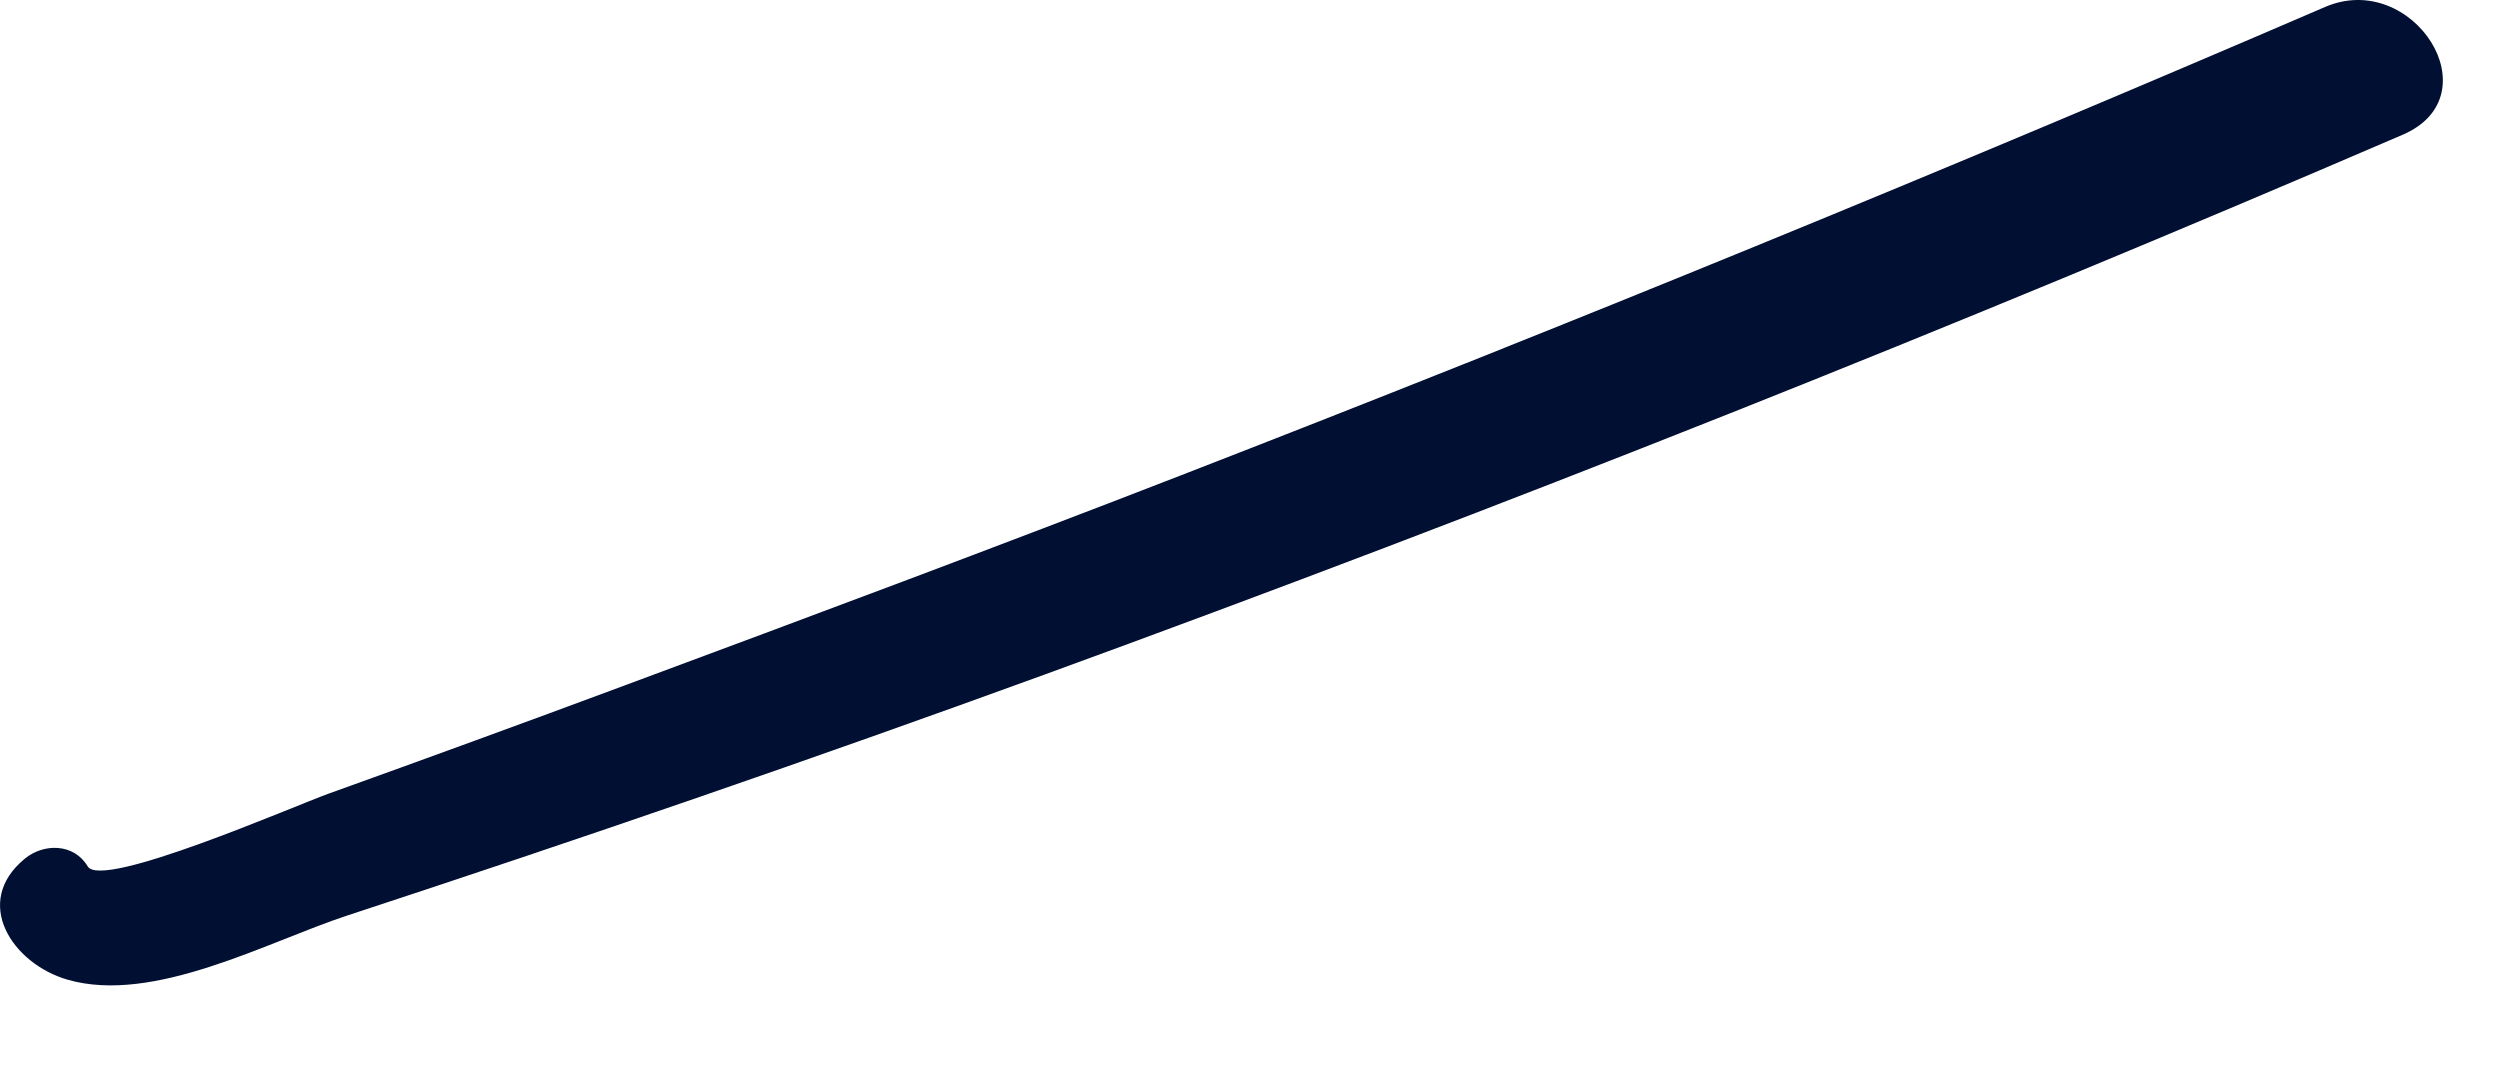 <?xml version="1.0" encoding="utf-8"?>
<svg xmlns="http://www.w3.org/2000/svg" fill="none" height="100%" overflow="visible" preserveAspectRatio="none" style="display: block;" viewBox="0 0 23 10" width="100%">
<path d="M21.391 0.064C17.911 1.563 14.403 3 10.87 4.371C9.165 5.033 7.451 5.673 5.736 6.31C4.833 6.646 3.929 6.976 3.022 7.302C2.702 7.417 0.936 8.188 0.807 7.971C0.681 7.758 0.403 7.756 0.228 7.9C-0.26 8.301 0.114 8.866 0.621 9.013C1.413 9.242 2.461 8.664 3.194 8.423C5.342 7.718 7.478 6.983 9.602 6.209C13.818 4.672 17.985 3.014 22.106 1.239C22.945 0.877 22.197 -0.283 21.391 0.064Z" fill="#011032" id="Vector"/>
</svg>